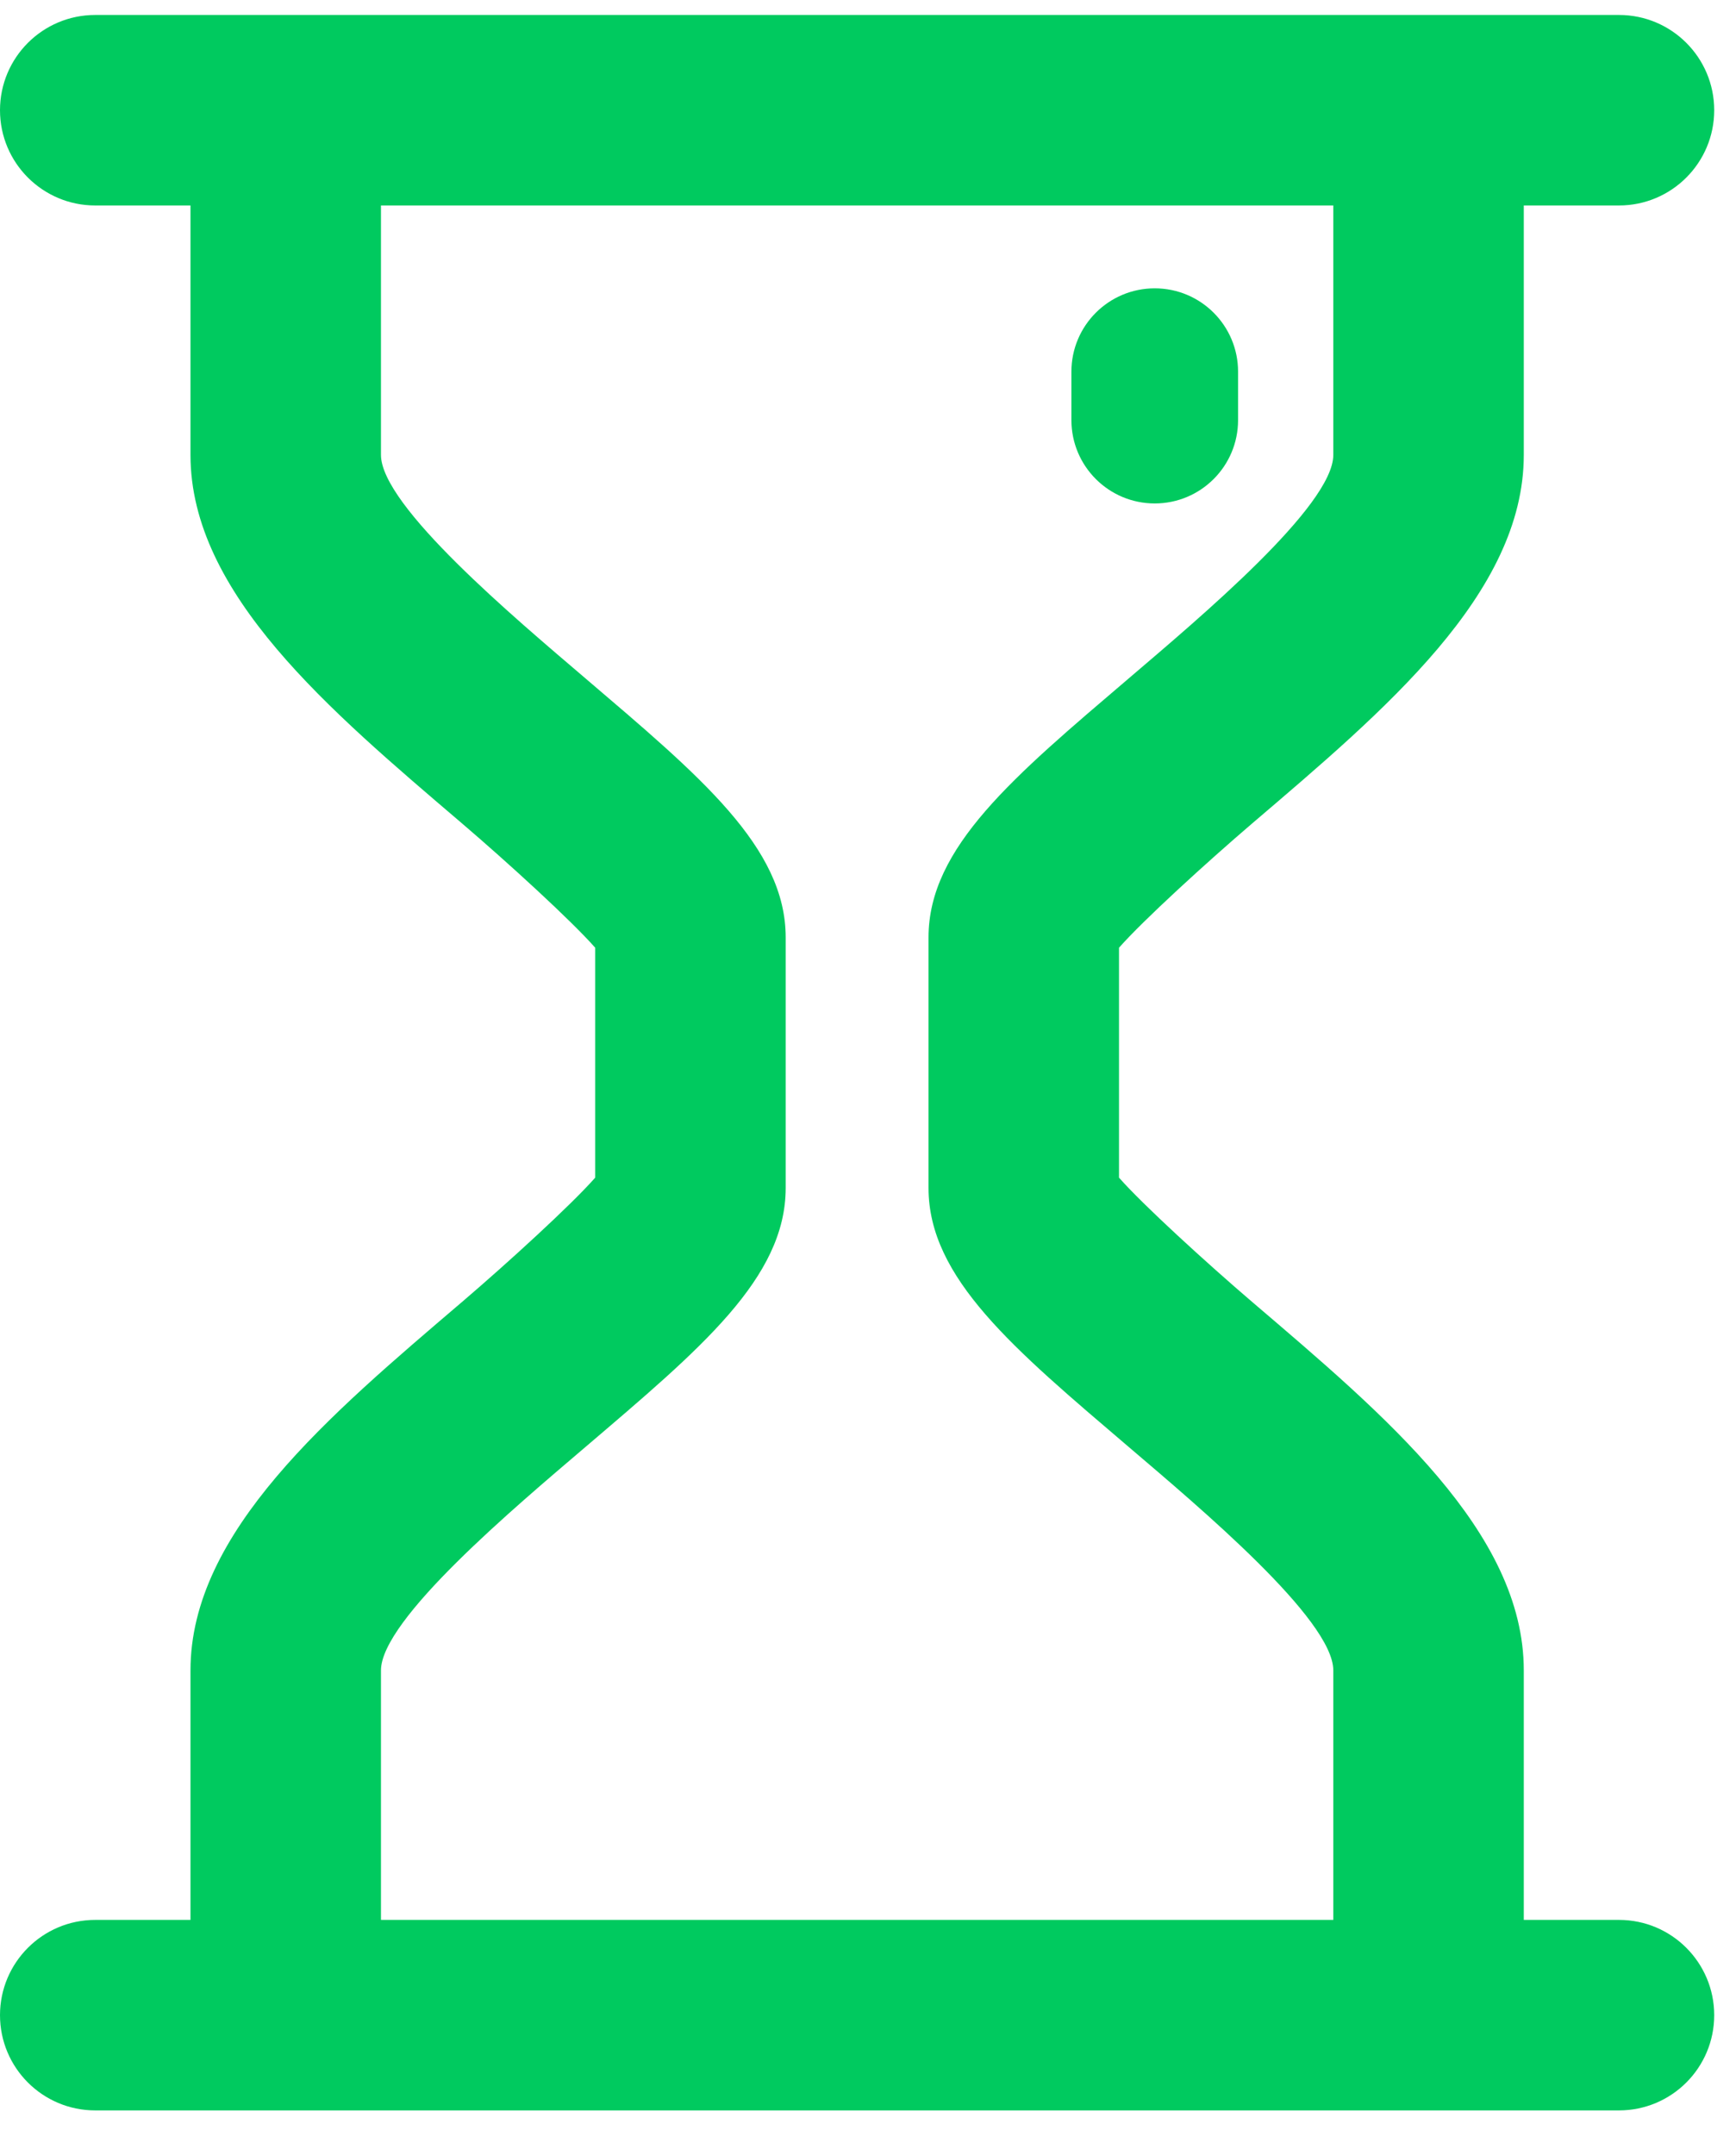 <?xml version="1.0" encoding="UTF-8" standalone="no"?>
<svg width="29px" height="36px" viewBox="0 0 29 36" version="1.1" xmlns="http://www.w3.org/2000/svg" xmlns:xlink="http://www.w3.org/1999/xlink">
    <!-- Generator: Sketch 39.1 (31720) - http://www.bohemiancoding.com/sketch -->
    <title>hourglass</title>
    <desc>Created with Sketch.</desc>
    <defs></defs>
    <g id="Page-1" stroke="none" stroke-width="1" fill="none" fill-rule="evenodd">
        <g id="UI-Kit" transform="translate(-172, -2544)" fill="#00CA5F">
            <path d="M189.898,2551.017 L189.898,2550.208 C189.898,2549.439 190.521,2548.816 191.29,2548.816 C192.059,2548.816 192.682,2549.439 192.682,2550.208 L192.682,2551.017 C192.682,2551.786 192.059,2552.409 191.29,2552.409 C190.521,2552.409 189.898,2551.786 189.898,2551.017 L189.898,2551.017 Z M178.364,2571.901 C178.364,2571.051 180.6,2569.176 181.78,2568.169 C183.698,2566.532 185.125,2565.349 185.125,2563.843 L185.125,2559.657 C185.125,2558.151 183.698,2556.968 181.78,2555.331 C180.6,2554.323 178.364,2552.449 178.364,2551.598 L178.364,2547.432 L194.273,2547.432 L194.273,2551.598 C194.273,2552.449 192.036,2554.323 190.856,2555.331 C188.938,2556.968 187.511,2558.151 187.511,2559.657 L187.511,2563.843 C187.511,2565.349 188.938,2566.532 190.856,2568.169 C192.036,2569.176 194.273,2571.051 194.273,2571.901 L194.273,2576.068 L178.364,2576.068 L178.364,2571.901 Z M199.045,2576.068 L197.455,2576.068 L197.455,2571.901 C197.455,2569.584 195.13,2567.635 192.922,2565.75 C192.155,2565.094 191.091,2564.123 190.693,2563.67 L190.693,2559.83 C191.091,2559.377 192.155,2558.406 192.922,2557.75 C195.13,2555.865 197.455,2553.916 197.455,2551.598 L197.455,2547.432 L199.045,2547.432 C199.924,2547.432 200.636,2546.719 200.636,2545.841 C200.636,2544.962 199.924,2544.25 199.045,2544.25 L173.591,2544.25 C172.712,2544.25 172,2544.962 172,2545.841 C172,2546.719 172.712,2547.432 173.591,2547.432 L175.182,2547.432 L175.182,2551.598 C175.182,2553.916 177.506,2555.865 179.714,2557.75 C180.482,2558.406 181.545,2559.377 181.943,2559.83 L181.943,2563.67 C181.545,2564.123 180.482,2565.094 179.714,2565.75 C177.506,2567.635 175.182,2569.584 175.182,2571.901 L175.182,2576.068 L173.591,2576.068 C172.712,2576.068 172,2576.781 172,2577.659 C172,2578.538 172.712,2579.25 173.591,2579.25 L199.045,2579.25 C199.924,2579.25 200.636,2578.538 200.636,2577.659 C200.636,2576.781 199.924,2576.068 199.045,2576.068 L199.045,2576.068 Z" id="hourglass"></path>
        </g>
    </g>
</svg>
